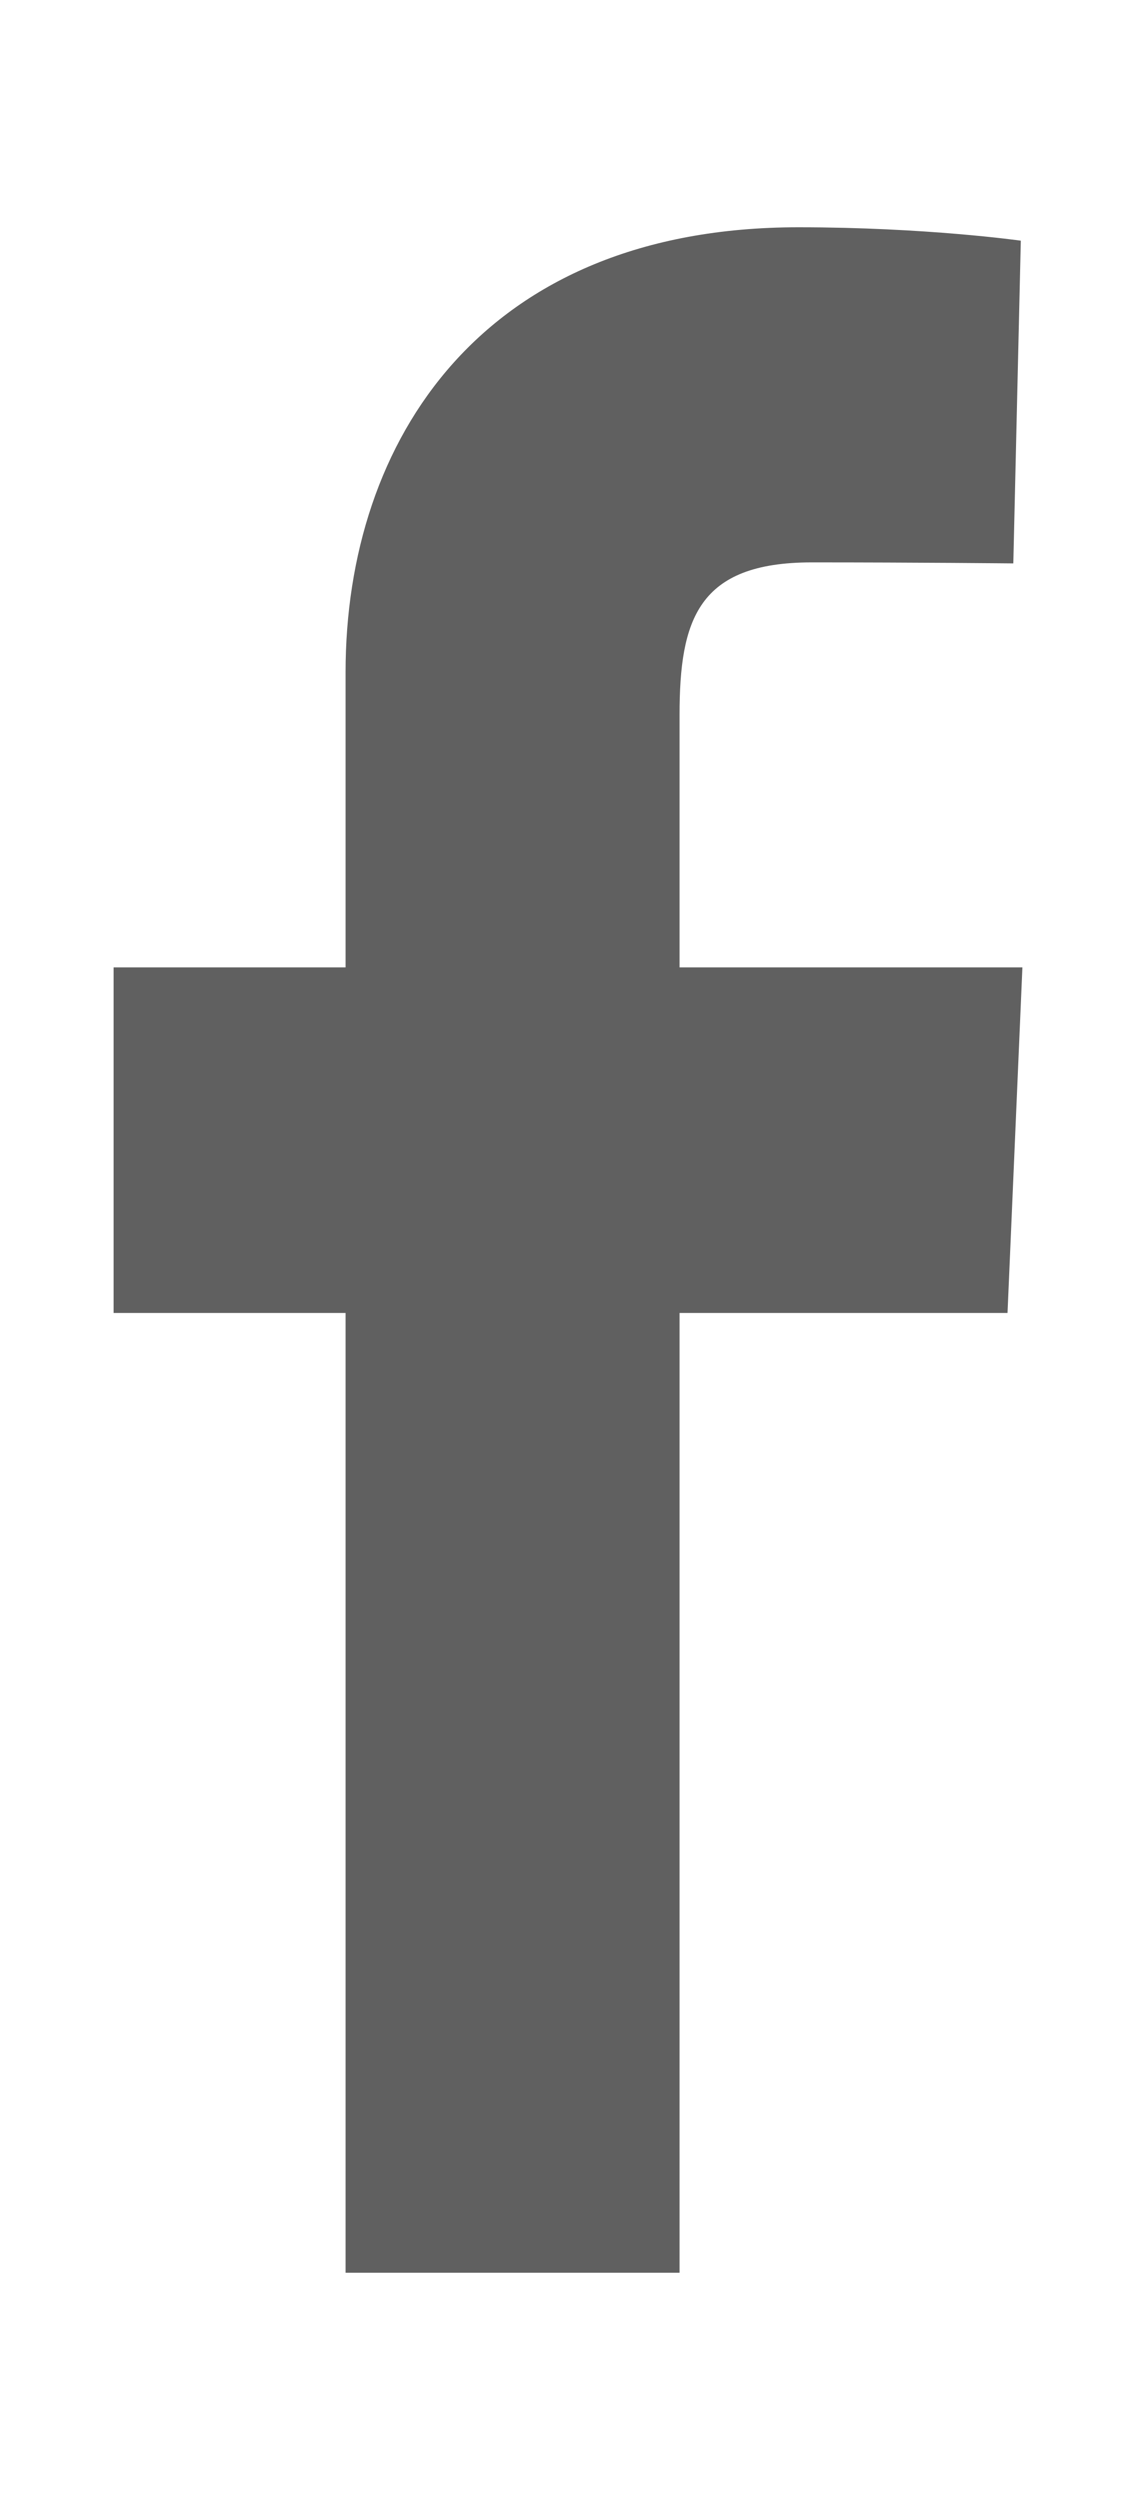 <svg width="10" height="22" viewBox="0 0 10 22" fill="none" xmlns="http://www.w3.org/2000/svg">
<g id="Frame 36">
<path id="Vector" d="M3.042 20V11.554H1V8.513H3.042V5.915C3.042 3.874 4.249 2 7.028 2C8.154 2 8.986 2.118 8.986 2.118L8.92 4.958C8.92 4.958 8.072 4.949 7.145 4.949C6.143 4.949 5.982 5.454 5.982 6.292V8.513H9L8.869 11.554H5.982V20H3.042Z" fill="#606060"/>
</g>
</svg>
